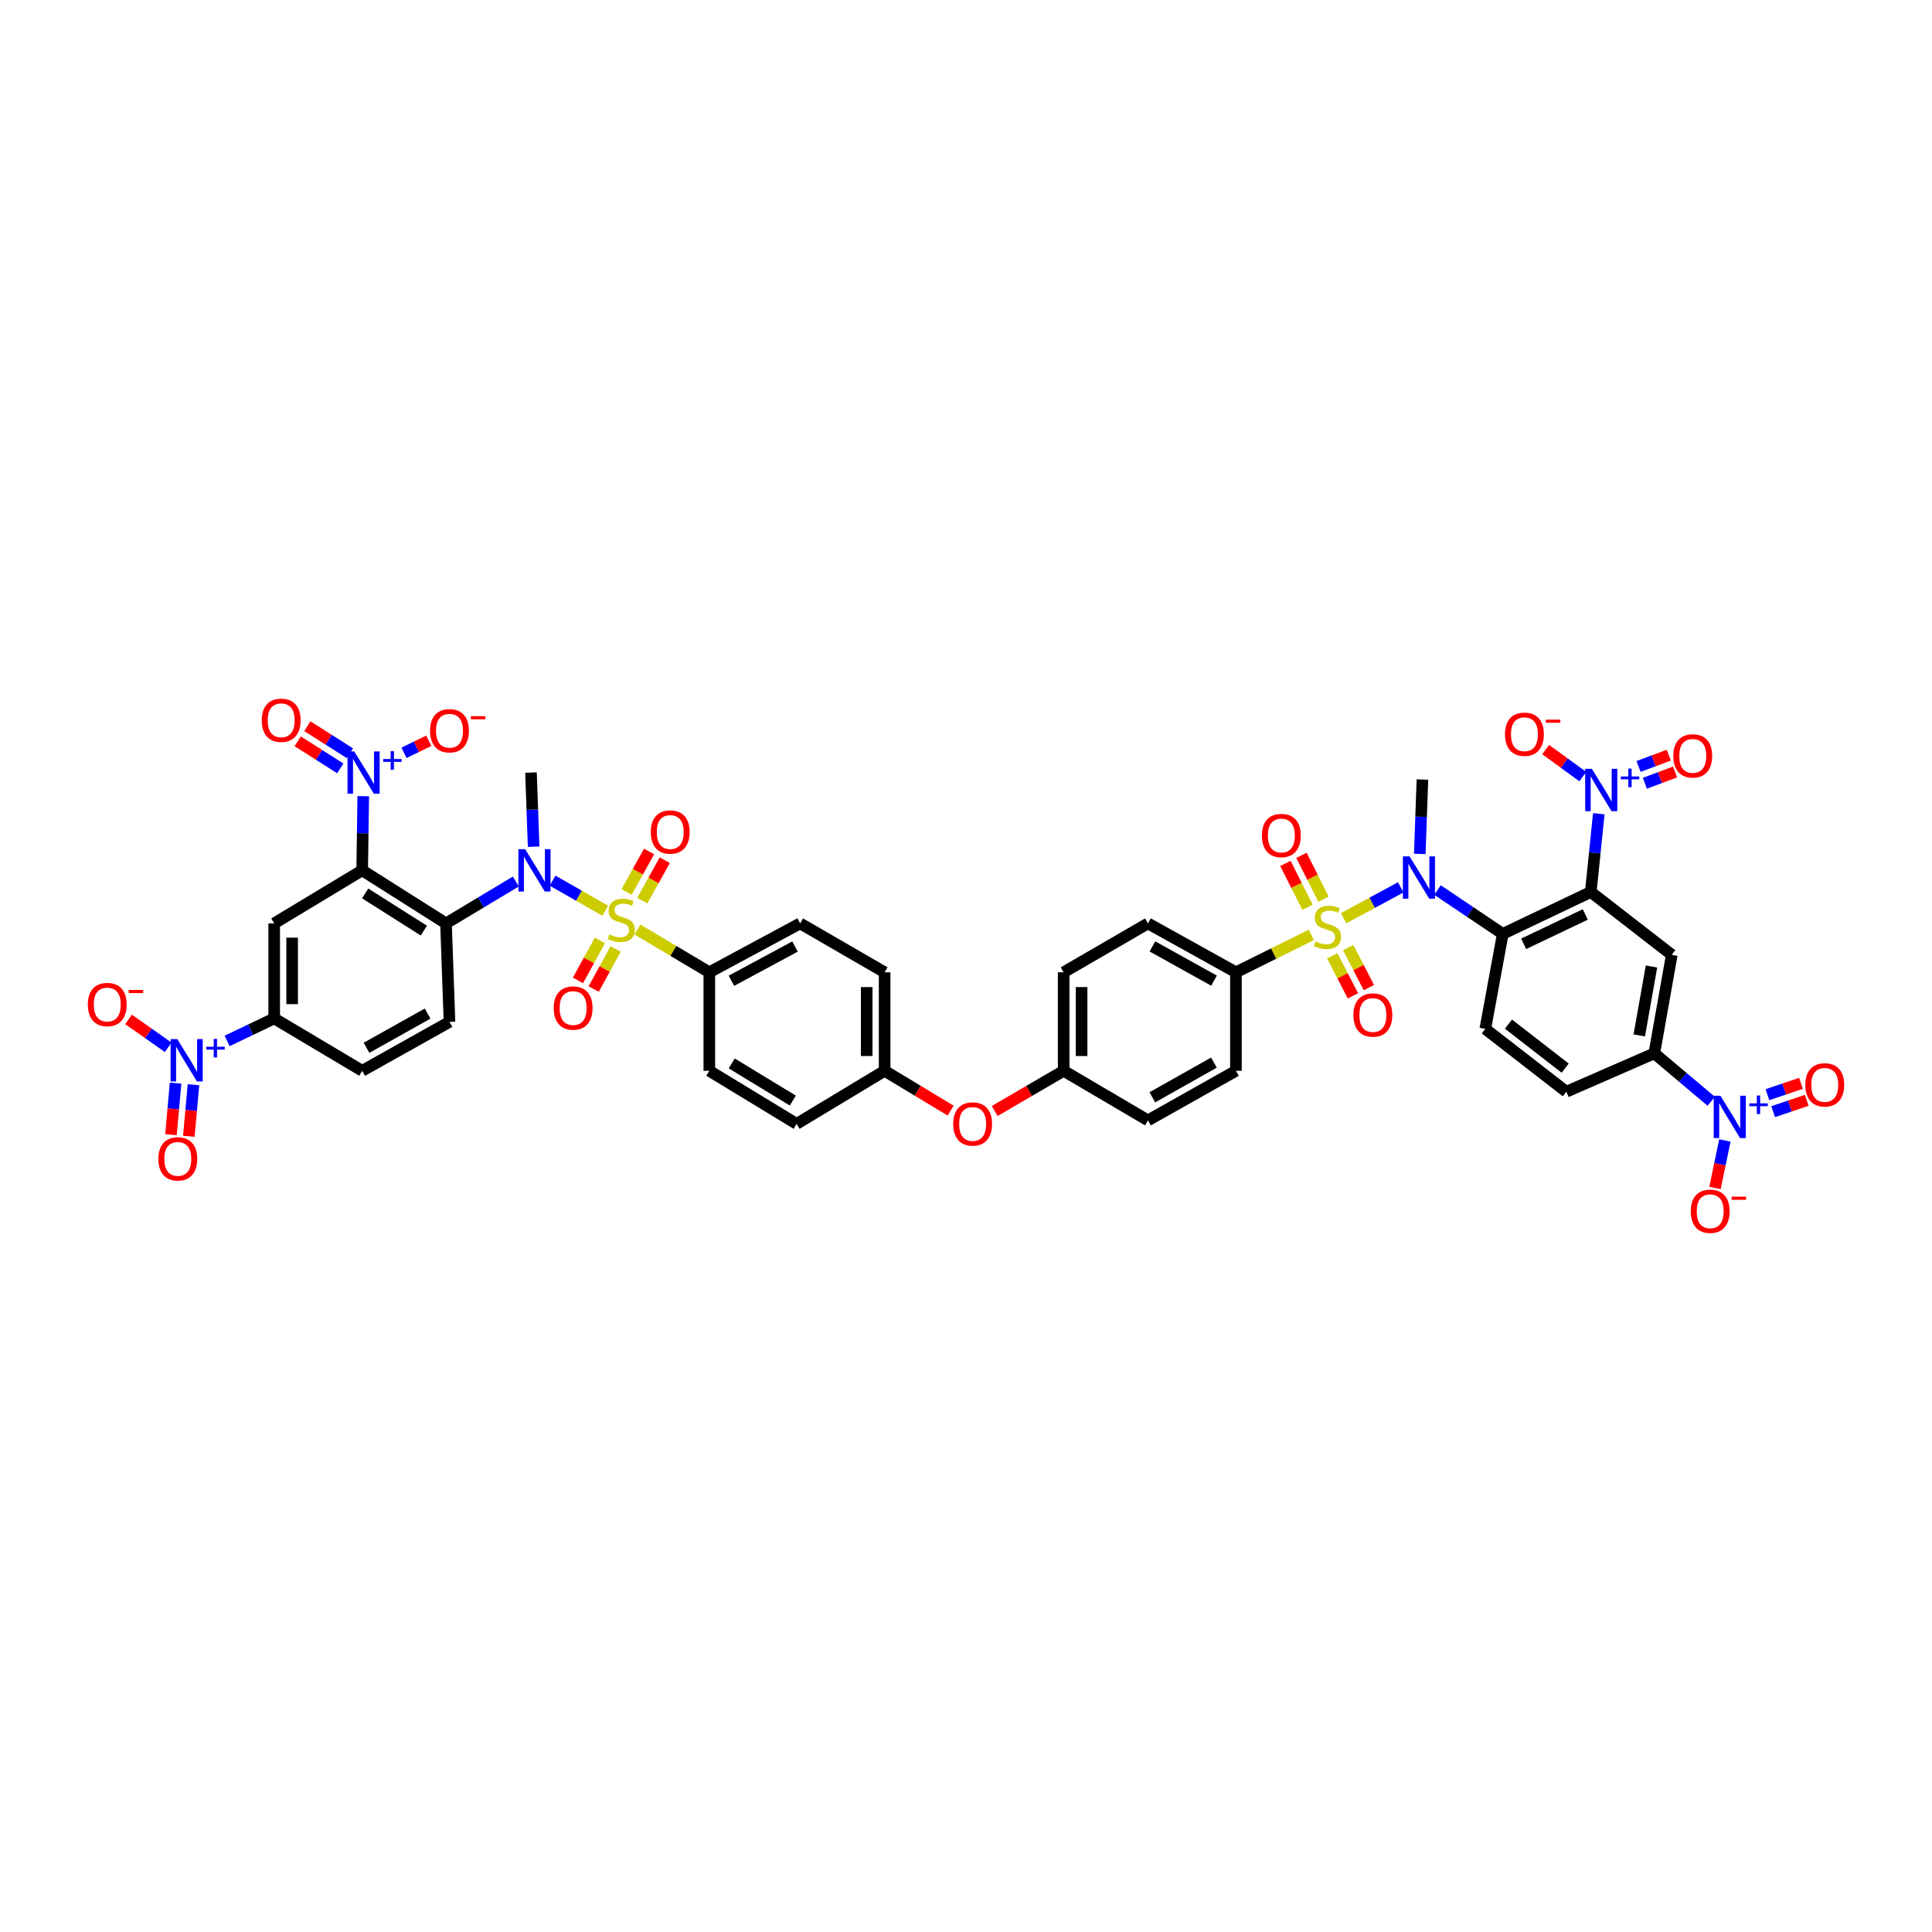 <?xml version='1.0' encoding='iso-8859-1'?>
<svg version='1.1' baseProfile='full'
              xmlns='http://www.w3.org/2000/svg'
                      xmlns:rdkit='http://www.rdkit.org/xml'
                      xmlns:xlink='http://www.w3.org/1999/xlink'
                  xml:space='preserve'
width='1000px' height='1000px' viewBox='0 0 1000 1000'>
<!-- END OF HEADER -->
<rect style='opacity:1.0;fill:#FFFFFF;stroke:none' width='1000' height='1000' x='0' y='0'> </rect>
<path class='bond-8' d='M 313.271,471.394 L 299.64,463.609' style='fill:none;fill-rule:evenodd;stroke:#CCCC00;stroke-width:6px;stroke-linecap:butt;stroke-linejoin:miter;stroke-opacity:1' />
<path class='bond-8' d='M 299.64,463.609 L 286.008,455.824' style='fill:none;fill-rule:evenodd;stroke:#0000FF;stroke-width:6px;stroke-linecap:butt;stroke-linejoin:miter;stroke-opacity:1' />
<path class='bond-16' d='M 329.943,481.117 L 348.541,492.189' style='fill:none;fill-rule:evenodd;stroke:#CCCC00;stroke-width:6px;stroke-linecap:butt;stroke-linejoin:miter;stroke-opacity:1' />
<path class='bond-16' d='M 348.541,492.189 L 367.139,503.26' style='fill:none;fill-rule:evenodd;stroke:#000000;stroke-width:6px;stroke-linecap:butt;stroke-linejoin:miter;stroke-opacity:1' />
<path class='bond-20' d='M 332.446,466.172 L 338.264,455.703' style='fill:none;fill-rule:evenodd;stroke:#CCCC00;stroke-width:6px;stroke-linecap:butt;stroke-linejoin:miter;stroke-opacity:1' />
<path class='bond-20' d='M 338.264,455.703 L 344.083,445.233' style='fill:none;fill-rule:evenodd;stroke:#FF0000;stroke-width:6px;stroke-linecap:butt;stroke-linejoin:miter;stroke-opacity:1' />
<path class='bond-20' d='M 324.329,461.661 L 330.148,451.192' style='fill:none;fill-rule:evenodd;stroke:#CCCC00;stroke-width:6px;stroke-linecap:butt;stroke-linejoin:miter;stroke-opacity:1' />
<path class='bond-20' d='M 330.148,451.192 L 335.966,440.722' style='fill:none;fill-rule:evenodd;stroke:#FF0000;stroke-width:6px;stroke-linecap:butt;stroke-linejoin:miter;stroke-opacity:1' />
<path class='bond-21' d='M 310.505,486.729 L 304.829,497.097' style='fill:none;fill-rule:evenodd;stroke:#CCCC00;stroke-width:6px;stroke-linecap:butt;stroke-linejoin:miter;stroke-opacity:1' />
<path class='bond-21' d='M 304.829,497.097 L 299.153,507.464' style='fill:none;fill-rule:evenodd;stroke:#FF0000;stroke-width:6px;stroke-linecap:butt;stroke-linejoin:miter;stroke-opacity:1' />
<path class='bond-21' d='M 318.65,491.188 L 312.974,501.556' style='fill:none;fill-rule:evenodd;stroke:#CCCC00;stroke-width:6px;stroke-linecap:butt;stroke-linejoin:miter;stroke-opacity:1' />
<path class='bond-21' d='M 312.974,501.556 L 307.299,511.923' style='fill:none;fill-rule:evenodd;stroke:#FF0000;stroke-width:6px;stroke-linecap:butt;stroke-linejoin:miter;stroke-opacity:1' />
<path class='bond-0' d='M 678.737,483.912 L 659.23,493.586' style='fill:none;fill-rule:evenodd;stroke:#CCCC00;stroke-width:6px;stroke-linecap:butt;stroke-linejoin:miter;stroke-opacity:1' />
<path class='bond-0' d='M 659.23,493.586 L 639.722,503.26' style='fill:none;fill-rule:evenodd;stroke:#000000;stroke-width:6px;stroke-linecap:butt;stroke-linejoin:miter;stroke-opacity:1' />
<path class='bond-7' d='M 695.457,475.254 L 710.238,467.276' style='fill:none;fill-rule:evenodd;stroke:#CCCC00;stroke-width:6px;stroke-linecap:butt;stroke-linejoin:miter;stroke-opacity:1' />
<path class='bond-7' d='M 710.238,467.276 L 725.02,459.298' style='fill:none;fill-rule:evenodd;stroke:#0000FF;stroke-width:6px;stroke-linecap:butt;stroke-linejoin:miter;stroke-opacity:1' />
<path class='bond-19' d='M 685.06,465.431 L 679.34,454.078' style='fill:none;fill-rule:evenodd;stroke:#CCCC00;stroke-width:6px;stroke-linecap:butt;stroke-linejoin:miter;stroke-opacity:1' />
<path class='bond-19' d='M 679.34,454.078 L 673.621,442.725' style='fill:none;fill-rule:evenodd;stroke:#FF0000;stroke-width:6px;stroke-linecap:butt;stroke-linejoin:miter;stroke-opacity:1' />
<path class='bond-19' d='M 676.767,469.609 L 671.047,458.256' style='fill:none;fill-rule:evenodd;stroke:#CCCC00;stroke-width:6px;stroke-linecap:butt;stroke-linejoin:miter;stroke-opacity:1' />
<path class='bond-19' d='M 671.047,458.256 L 665.328,446.902' style='fill:none;fill-rule:evenodd;stroke:#FF0000;stroke-width:6px;stroke-linecap:butt;stroke-linejoin:miter;stroke-opacity:1' />
<path class='bond-22' d='M 689.562,494.697 L 694.916,505.072' style='fill:none;fill-rule:evenodd;stroke:#CCCC00;stroke-width:6px;stroke-linecap:butt;stroke-linejoin:miter;stroke-opacity:1' />
<path class='bond-22' d='M 694.916,505.072 L 700.269,515.446' style='fill:none;fill-rule:evenodd;stroke:#FF0000;stroke-width:6px;stroke-linecap:butt;stroke-linejoin:miter;stroke-opacity:1' />
<path class='bond-22' d='M 697.814,490.439 L 703.168,500.813' style='fill:none;fill-rule:evenodd;stroke:#CCCC00;stroke-width:6px;stroke-linecap:butt;stroke-linejoin:miter;stroke-opacity:1' />
<path class='bond-22' d='M 703.168,500.813 L 708.521,511.188' style='fill:none;fill-rule:evenodd;stroke:#FF0000;stroke-width:6px;stroke-linecap:butt;stroke-linejoin:miter;stroke-opacity:1' />
<path class='bond-1' d='M 823.377,461.685 L 777.819,483.383' style='fill:none;fill-rule:evenodd;stroke:#000000;stroke-width:6px;stroke-linecap:butt;stroke-linejoin:miter;stroke-opacity:1' />
<path class='bond-1' d='M 820.536,473.324 L 788.646,488.512' style='fill:none;fill-rule:evenodd;stroke:#000000;stroke-width:6px;stroke-linecap:butt;stroke-linejoin:miter;stroke-opacity:1' />
<path class='bond-6' d='M 823.377,461.685 L 825.457,441.437' style='fill:none;fill-rule:evenodd;stroke:#000000;stroke-width:6px;stroke-linecap:butt;stroke-linejoin:miter;stroke-opacity:1' />
<path class='bond-6' d='M 825.457,441.437 L 827.537,421.189' style='fill:none;fill-rule:evenodd;stroke:#0000FF;stroke-width:6px;stroke-linecap:butt;stroke-linejoin:miter;stroke-opacity:1' />
<path class='bond-12' d='M 823.377,461.685 L 865.313,494.232' style='fill:none;fill-rule:evenodd;stroke:#000000;stroke-width:6px;stroke-linecap:butt;stroke-linejoin:miter;stroke-opacity:1' />
<path class='bond-2' d='M 187.467,450.475 L 230.848,477.951' style='fill:none;fill-rule:evenodd;stroke:#000000;stroke-width:6px;stroke-linecap:butt;stroke-linejoin:miter;stroke-opacity:1' />
<path class='bond-2' d='M 189.006,462.441 L 219.372,481.675' style='fill:none;fill-rule:evenodd;stroke:#000000;stroke-width:6px;stroke-linecap:butt;stroke-linejoin:miter;stroke-opacity:1' />
<path class='bond-5' d='M 187.467,450.475 L 187.741,431.287' style='fill:none;fill-rule:evenodd;stroke:#000000;stroke-width:6px;stroke-linecap:butt;stroke-linejoin:miter;stroke-opacity:1' />
<path class='bond-5' d='M 187.741,431.287 L 188.015,412.1' style='fill:none;fill-rule:evenodd;stroke:#0000FF;stroke-width:6px;stroke-linecap:butt;stroke-linejoin:miter;stroke-opacity:1' />
<path class='bond-11' d='M 187.467,450.475 L 141.925,477.951' style='fill:none;fill-rule:evenodd;stroke:#000000;stroke-width:6px;stroke-linecap:butt;stroke-linejoin:miter;stroke-opacity:1' />
<path class='bond-3' d='M 230.848,477.951 L 248.922,467.107' style='fill:none;fill-rule:evenodd;stroke:#000000;stroke-width:6px;stroke-linecap:butt;stroke-linejoin:miter;stroke-opacity:1' />
<path class='bond-3' d='M 248.922,467.107 L 266.997,456.263' style='fill:none;fill-rule:evenodd;stroke:#0000FF;stroke-width:6px;stroke-linecap:butt;stroke-linejoin:miter;stroke-opacity:1' />
<path class='bond-17' d='M 230.848,477.951 L 232.653,528.931' style='fill:none;fill-rule:evenodd;stroke:#000000;stroke-width:6px;stroke-linecap:butt;stroke-linejoin:miter;stroke-opacity:1' />
<path class='bond-4' d='M 777.819,483.383 L 760.938,472.033' style='fill:none;fill-rule:evenodd;stroke:#000000;stroke-width:6px;stroke-linecap:butt;stroke-linejoin:miter;stroke-opacity:1' />
<path class='bond-4' d='M 760.938,472.033 L 744.056,460.682' style='fill:none;fill-rule:evenodd;stroke:#0000FF;stroke-width:6px;stroke-linecap:butt;stroke-linejoin:miter;stroke-opacity:1' />
<path class='bond-18' d='M 777.819,483.383 L 768.791,532.542' style='fill:none;fill-rule:evenodd;stroke:#000000;stroke-width:6px;stroke-linecap:butt;stroke-linejoin:miter;stroke-opacity:1' />
<path class='bond-24' d='M 209.116,389.665 L 215.527,386.536' style='fill:none;fill-rule:evenodd;stroke:#0000FF;stroke-width:6px;stroke-linecap:butt;stroke-linejoin:miter;stroke-opacity:1' />
<path class='bond-24' d='M 215.527,386.536 L 221.939,383.408' style='fill:none;fill-rule:evenodd;stroke:#FF0000;stroke-width:6px;stroke-linecap:butt;stroke-linejoin:miter;stroke-opacity:1' />
<path class='bond-28' d='M 181.106,389.872 L 170.086,382.867' style='fill:none;fill-rule:evenodd;stroke:#0000FF;stroke-width:6px;stroke-linecap:butt;stroke-linejoin:miter;stroke-opacity:1' />
<path class='bond-28' d='M 170.086,382.867 L 159.067,375.862' style='fill:none;fill-rule:evenodd;stroke:#FF0000;stroke-width:6px;stroke-linecap:butt;stroke-linejoin:miter;stroke-opacity:1' />
<path class='bond-28' d='M 176.124,397.709 L 165.104,390.704' style='fill:none;fill-rule:evenodd;stroke:#0000FF;stroke-width:6px;stroke-linecap:butt;stroke-linejoin:miter;stroke-opacity:1' />
<path class='bond-28' d='M 165.104,390.704 L 154.085,383.699' style='fill:none;fill-rule:evenodd;stroke:#FF0000;stroke-width:6px;stroke-linecap:butt;stroke-linejoin:miter;stroke-opacity:1' />
<path class='bond-23' d='M 819.259,401.965 L 809.649,394.974' style='fill:none;fill-rule:evenodd;stroke:#0000FF;stroke-width:6px;stroke-linecap:butt;stroke-linejoin:miter;stroke-opacity:1' />
<path class='bond-23' d='M 809.649,394.974 L 800.039,387.983' style='fill:none;fill-rule:evenodd;stroke:#FF0000;stroke-width:6px;stroke-linecap:butt;stroke-linejoin:miter;stroke-opacity:1' />
<path class='bond-27' d='M 851.379,405.419 L 859.201,402.494' style='fill:none;fill-rule:evenodd;stroke:#0000FF;stroke-width:6px;stroke-linecap:butt;stroke-linejoin:miter;stroke-opacity:1' />
<path class='bond-27' d='M 859.201,402.494 L 867.024,399.569' style='fill:none;fill-rule:evenodd;stroke:#FF0000;stroke-width:6px;stroke-linecap:butt;stroke-linejoin:miter;stroke-opacity:1' />
<path class='bond-27' d='M 848.127,396.721 L 855.949,393.796' style='fill:none;fill-rule:evenodd;stroke:#0000FF;stroke-width:6px;stroke-linecap:butt;stroke-linejoin:miter;stroke-opacity:1' />
<path class='bond-27' d='M 855.949,393.796 L 863.771,390.871' style='fill:none;fill-rule:evenodd;stroke:#FF0000;stroke-width:6px;stroke-linecap:butt;stroke-linejoin:miter;stroke-opacity:1' />
<path class='bond-41' d='M 734.874,441.989 L 735.559,422.739' style='fill:none;fill-rule:evenodd;stroke:#0000FF;stroke-width:6px;stroke-linecap:butt;stroke-linejoin:miter;stroke-opacity:1' />
<path class='bond-41' d='M 735.559,422.739 L 736.244,403.488' style='fill:none;fill-rule:evenodd;stroke:#000000;stroke-width:6px;stroke-linecap:butt;stroke-linejoin:miter;stroke-opacity:1' />
<path class='bond-40' d='M 276.207,438.252 L 275.522,419.065' style='fill:none;fill-rule:evenodd;stroke:#0000FF;stroke-width:6px;stroke-linecap:butt;stroke-linejoin:miter;stroke-opacity:1' />
<path class='bond-40' d='M 275.522,419.065 L 274.837,399.877' style='fill:none;fill-rule:evenodd;stroke:#000000;stroke-width:6px;stroke-linecap:butt;stroke-linejoin:miter;stroke-opacity:1' />
<path class='bond-9' d='M 117.56,538.785 L 129.743,532.955' style='fill:none;fill-rule:evenodd;stroke:#0000FF;stroke-width:6px;stroke-linecap:butt;stroke-linejoin:miter;stroke-opacity:1' />
<path class='bond-9' d='M 129.743,532.955 L 141.925,527.125' style='fill:none;fill-rule:evenodd;stroke:#000000;stroke-width:6px;stroke-linecap:butt;stroke-linejoin:miter;stroke-opacity:1' />
<path class='bond-26' d='M 87.047,542.076 L 76.793,534.86' style='fill:none;fill-rule:evenodd;stroke:#0000FF;stroke-width:6px;stroke-linecap:butt;stroke-linejoin:miter;stroke-opacity:1' />
<path class='bond-26' d='M 76.793,534.86 L 66.538,527.644' style='fill:none;fill-rule:evenodd;stroke:#FF0000;stroke-width:6px;stroke-linecap:butt;stroke-linejoin:miter;stroke-opacity:1' />
<path class='bond-30' d='M 90.889,560.629 L 89.689,573.971' style='fill:none;fill-rule:evenodd;stroke:#0000FF;stroke-width:6px;stroke-linecap:butt;stroke-linejoin:miter;stroke-opacity:1' />
<path class='bond-30' d='M 89.689,573.971 L 88.489,587.313' style='fill:none;fill-rule:evenodd;stroke:#FF0000;stroke-width:6px;stroke-linecap:butt;stroke-linejoin:miter;stroke-opacity:1' />
<path class='bond-30' d='M 100.138,561.461 L 98.938,574.803' style='fill:none;fill-rule:evenodd;stroke:#0000FF;stroke-width:6px;stroke-linecap:butt;stroke-linejoin:miter;stroke-opacity:1' />
<path class='bond-30' d='M 98.938,574.803 L 97.737,588.145' style='fill:none;fill-rule:evenodd;stroke:#FF0000;stroke-width:6px;stroke-linecap:butt;stroke-linejoin:miter;stroke-opacity:1' />
<path class='bond-10' d='M 885.729,570.021 L 870.999,557.609' style='fill:none;fill-rule:evenodd;stroke:#0000FF;stroke-width:6px;stroke-linecap:butt;stroke-linejoin:miter;stroke-opacity:1' />
<path class='bond-10' d='M 870.999,557.609 L 856.27,545.197' style='fill:none;fill-rule:evenodd;stroke:#000000;stroke-width:6px;stroke-linecap:butt;stroke-linejoin:miter;stroke-opacity:1' />
<path class='bond-25' d='M 892.784,590.303 L 890.234,602.592' style='fill:none;fill-rule:evenodd;stroke:#0000FF;stroke-width:6px;stroke-linecap:butt;stroke-linejoin:miter;stroke-opacity:1' />
<path class='bond-25' d='M 890.234,602.592 L 887.684,614.882' style='fill:none;fill-rule:evenodd;stroke:#FF0000;stroke-width:6px;stroke-linecap:butt;stroke-linejoin:miter;stroke-opacity:1' />
<path class='bond-29' d='M 917.792,575.401 L 926.481,572.463' style='fill:none;fill-rule:evenodd;stroke:#0000FF;stroke-width:6px;stroke-linecap:butt;stroke-linejoin:miter;stroke-opacity:1' />
<path class='bond-29' d='M 926.481,572.463 L 935.17,569.524' style='fill:none;fill-rule:evenodd;stroke:#FF0000;stroke-width:6px;stroke-linecap:butt;stroke-linejoin:miter;stroke-opacity:1' />
<path class='bond-29' d='M 914.817,566.604 L 923.506,563.666' style='fill:none;fill-rule:evenodd;stroke:#0000FF;stroke-width:6px;stroke-linecap:butt;stroke-linejoin:miter;stroke-opacity:1' />
<path class='bond-29' d='M 923.506,563.666 L 932.195,560.728' style='fill:none;fill-rule:evenodd;stroke:#FF0000;stroke-width:6px;stroke-linecap:butt;stroke-linejoin:miter;stroke-opacity:1' />
<path class='bond-47' d='M 141.925,477.951 L 141.925,527.125' style='fill:none;fill-rule:evenodd;stroke:#000000;stroke-width:6px;stroke-linecap:butt;stroke-linejoin:miter;stroke-opacity:1' />
<path class='bond-47' d='M 151.211,485.327 L 151.211,519.749' style='fill:none;fill-rule:evenodd;stroke:#000000;stroke-width:6px;stroke-linecap:butt;stroke-linejoin:miter;stroke-opacity:1' />
<path class='bond-49' d='M 865.313,494.232 L 856.27,545.197' style='fill:none;fill-rule:evenodd;stroke:#000000;stroke-width:6px;stroke-linecap:butt;stroke-linejoin:miter;stroke-opacity:1' />
<path class='bond-49' d='M 854.813,500.255 L 848.483,535.93' style='fill:none;fill-rule:evenodd;stroke:#000000;stroke-width:6px;stroke-linecap:butt;stroke-linejoin:miter;stroke-opacity:1' />
<path class='bond-13' d='M 141.925,527.125 L 187.467,554.24' style='fill:none;fill-rule:evenodd;stroke:#000000;stroke-width:6px;stroke-linecap:butt;stroke-linejoin:miter;stroke-opacity:1' />
<path class='bond-14' d='M 856.27,545.197 L 810.727,565.084' style='fill:none;fill-rule:evenodd;stroke:#000000;stroke-width:6px;stroke-linecap:butt;stroke-linejoin:miter;stroke-opacity:1' />
<path class='bond-15' d='M 639.722,503.26 L 594.175,477.951' style='fill:none;fill-rule:evenodd;stroke:#000000;stroke-width:6px;stroke-linecap:butt;stroke-linejoin:miter;stroke-opacity:1' />
<path class='bond-15' d='M 628.38,507.581 L 596.496,489.864' style='fill:none;fill-rule:evenodd;stroke:#000000;stroke-width:6px;stroke-linecap:butt;stroke-linejoin:miter;stroke-opacity:1' />
<path class='bond-48' d='M 639.722,503.26 L 639.722,554.24' style='fill:none;fill-rule:evenodd;stroke:#000000;stroke-width:6px;stroke-linecap:butt;stroke-linejoin:miter;stroke-opacity:1' />
<path class='bond-33' d='M 367.139,503.26 L 414.147,477.951' style='fill:none;fill-rule:evenodd;stroke:#000000;stroke-width:6px;stroke-linecap:butt;stroke-linejoin:miter;stroke-opacity:1' />
<path class='bond-33' d='M 378.592,507.64 L 411.498,489.924' style='fill:none;fill-rule:evenodd;stroke:#000000;stroke-width:6px;stroke-linecap:butt;stroke-linejoin:miter;stroke-opacity:1' />
<path class='bond-35' d='M 367.139,503.26 L 367.139,554.24' style='fill:none;fill-rule:evenodd;stroke:#000000;stroke-width:6px;stroke-linecap:butt;stroke-linejoin:miter;stroke-opacity:1' />
<path class='bond-31' d='M 232.653,528.931 L 187.467,554.24' style='fill:none;fill-rule:evenodd;stroke:#000000;stroke-width:6px;stroke-linecap:butt;stroke-linejoin:miter;stroke-opacity:1' />
<path class='bond-31' d='M 221.338,524.626 L 189.707,542.342' style='fill:none;fill-rule:evenodd;stroke:#000000;stroke-width:6px;stroke-linecap:butt;stroke-linejoin:miter;stroke-opacity:1' />
<path class='bond-32' d='M 768.791,532.542 L 810.727,565.084' style='fill:none;fill-rule:evenodd;stroke:#000000;stroke-width:6px;stroke-linecap:butt;stroke-linejoin:miter;stroke-opacity:1' />
<path class='bond-32' d='M 780.774,530.087 L 810.13,552.866' style='fill:none;fill-rule:evenodd;stroke:#000000;stroke-width:6px;stroke-linecap:butt;stroke-linejoin:miter;stroke-opacity:1' />
<path class='bond-42' d='M 414.147,477.951 L 457.883,503.26' style='fill:none;fill-rule:evenodd;stroke:#000000;stroke-width:6px;stroke-linecap:butt;stroke-linejoin:miter;stroke-opacity:1' />
<path class='bond-34' d='M 594.175,477.951 L 550.546,503.26' style='fill:none;fill-rule:evenodd;stroke:#000000;stroke-width:6px;stroke-linecap:butt;stroke-linejoin:miter;stroke-opacity:1' />
<path class='bond-45' d='M 367.139,554.24 L 412.326,581.711' style='fill:none;fill-rule:evenodd;stroke:#000000;stroke-width:6px;stroke-linecap:butt;stroke-linejoin:miter;stroke-opacity:1' />
<path class='bond-45' d='M 378.741,550.426 L 410.371,569.656' style='fill:none;fill-rule:evenodd;stroke:#000000;stroke-width:6px;stroke-linecap:butt;stroke-linejoin:miter;stroke-opacity:1' />
<path class='bond-36' d='M 639.722,554.24 L 594.175,579.905' style='fill:none;fill-rule:evenodd;stroke:#000000;stroke-width:6px;stroke-linecap:butt;stroke-linejoin:miter;stroke-opacity:1' />
<path class='bond-36' d='M 628.331,550 L 596.448,567.966' style='fill:none;fill-rule:evenodd;stroke:#000000;stroke-width:6px;stroke-linecap:butt;stroke-linejoin:miter;stroke-opacity:1' />
<path class='bond-37' d='M 492.041,574.842 L 474.962,564.541' style='fill:none;fill-rule:evenodd;stroke:#FF0000;stroke-width:6px;stroke-linecap:butt;stroke-linejoin:miter;stroke-opacity:1' />
<path class='bond-37' d='M 474.962,564.541 L 457.883,554.24' style='fill:none;fill-rule:evenodd;stroke:#000000;stroke-width:6px;stroke-linecap:butt;stroke-linejoin:miter;stroke-opacity:1' />
<path class='bond-39' d='M 514.854,575.051 L 532.7,564.645' style='fill:none;fill-rule:evenodd;stroke:#FF0000;stroke-width:6px;stroke-linecap:butt;stroke-linejoin:miter;stroke-opacity:1' />
<path class='bond-39' d='M 532.7,564.645 L 550.546,554.24' style='fill:none;fill-rule:evenodd;stroke:#000000;stroke-width:6px;stroke-linecap:butt;stroke-linejoin:miter;stroke-opacity:1' />
<path class='bond-38' d='M 457.883,554.24 L 412.326,581.711' style='fill:none;fill-rule:evenodd;stroke:#000000;stroke-width:6px;stroke-linecap:butt;stroke-linejoin:miter;stroke-opacity:1' />
<path class='bond-46' d='M 457.883,554.24 L 457.883,503.26' style='fill:none;fill-rule:evenodd;stroke:#000000;stroke-width:6px;stroke-linecap:butt;stroke-linejoin:miter;stroke-opacity:1' />
<path class='bond-46' d='M 448.597,546.593 L 448.597,510.907' style='fill:none;fill-rule:evenodd;stroke:#000000;stroke-width:6px;stroke-linecap:butt;stroke-linejoin:miter;stroke-opacity:1' />
<path class='bond-43' d='M 550.546,554.24 L 594.175,579.905' style='fill:none;fill-rule:evenodd;stroke:#000000;stroke-width:6px;stroke-linecap:butt;stroke-linejoin:miter;stroke-opacity:1' />
<path class='bond-44' d='M 550.546,554.24 L 550.546,503.26' style='fill:none;fill-rule:evenodd;stroke:#000000;stroke-width:6px;stroke-linecap:butt;stroke-linejoin:miter;stroke-opacity:1' />
<path class='bond-44' d='M 559.832,546.593 L 559.832,510.907' style='fill:none;fill-rule:evenodd;stroke:#000000;stroke-width:6px;stroke-linecap:butt;stroke-linejoin:miter;stroke-opacity:1' />
<path  class='atom-0' d='M 315.401 483.667
Q 315.649 483.76, 316.67 484.193
Q 317.692 484.627, 318.806 484.905
Q 319.951 485.153, 321.066 485.153
Q 323.139 485.153, 324.347 484.162
Q 325.554 483.141, 325.554 481.377
Q 325.554 480.169, 324.935 479.427
Q 324.347 478.684, 323.418 478.281
Q 322.489 477.879, 320.942 477.415
Q 318.992 476.826, 317.816 476.269
Q 316.67 475.712, 315.835 474.536
Q 315.03 473.36, 315.03 471.379
Q 315.03 468.624, 316.887 466.922
Q 318.775 465.219, 322.489 465.219
Q 325.028 465.219, 327.906 466.426
L 327.194 468.81
Q 324.563 467.726, 322.582 467.726
Q 320.447 467.726, 319.27 468.624
Q 318.094 469.491, 318.125 471.007
Q 318.125 472.184, 318.713 472.895
Q 319.332 473.607, 320.199 474.01
Q 321.097 474.412, 322.582 474.876
Q 324.563 475.496, 325.74 476.115
Q 326.916 476.734, 327.751 478.003
Q 328.618 479.241, 328.618 481.377
Q 328.618 484.41, 326.575 486.05
Q 324.563 487.66, 321.189 487.66
Q 319.239 487.66, 317.754 487.227
Q 316.299 486.824, 314.565 486.112
L 315.401 483.667
' fill='#CCCC00'/>
<path  class='atom-1' d='M 680.895 487.294
Q 681.142 487.387, 682.164 487.82
Q 683.185 488.253, 684.3 488.532
Q 685.445 488.78, 686.559 488.78
Q 688.633 488.78, 689.84 487.789
Q 691.047 486.768, 691.047 485.003
Q 691.047 483.796, 690.428 483.053
Q 689.84 482.31, 688.912 481.908
Q 687.983 481.506, 686.435 481.041
Q 684.485 480.453, 683.309 479.896
Q 682.164 479.339, 681.328 478.163
Q 680.523 476.986, 680.523 475.005
Q 680.523 472.251, 682.38 470.548
Q 684.269 468.846, 687.983 468.846
Q 690.521 468.846, 693.4 470.053
L 692.688 472.436
Q 690.057 471.353, 688.076 471.353
Q 685.94 471.353, 684.764 472.251
Q 683.588 473.117, 683.619 474.634
Q 683.619 475.81, 684.207 476.522
Q 684.826 477.234, 685.692 477.636
Q 686.59 478.039, 688.076 478.503
Q 690.057 479.122, 691.233 479.741
Q 692.409 480.36, 693.245 481.629
Q 694.112 482.867, 694.112 485.003
Q 694.112 488.037, 692.069 489.677
Q 690.057 491.287, 686.683 491.287
Q 684.733 491.287, 683.247 490.853
Q 681.792 490.451, 680.059 489.739
L 680.895 487.294
' fill='#CCCC00'/>
<path  class='atom-6' d='M 183.345 388.92
L 190.526 400.527
Q 191.238 401.672, 192.383 403.746
Q 193.529 405.82, 193.591 405.944
L 193.591 388.92
L 196.5 388.92
L 196.5 410.835
L 193.498 410.835
L 185.79 398.144
Q 184.893 396.658, 183.933 394.956
Q 183.005 393.253, 182.726 392.727
L 182.726 410.835
L 179.878 410.835
L 179.878 388.92
L 183.345 388.92
' fill='#0000FF'/>
<path  class='atom-6' d='M 198.339 392.87
L 202.2 392.87
L 202.2 388.805
L 203.916 388.805
L 203.916 392.87
L 207.879 392.87
L 207.879 394.341
L 203.916 394.341
L 203.916 398.427
L 202.2 398.427
L 202.2 394.341
L 198.339 394.341
L 198.339 392.87
' fill='#0000FF'/>
<path  class='atom-7' d='M 823.955 397.948
L 831.136 409.555
Q 831.848 410.7, 832.993 412.774
Q 834.138 414.848, 834.2 414.972
L 834.2 397.948
L 837.11 397.948
L 837.11 419.863
L 834.107 419.863
L 826.4 407.172
Q 825.502 405.686, 824.543 403.984
Q 823.614 402.281, 823.336 401.755
L 823.336 419.863
L 820.488 419.863
L 820.488 397.948
L 823.955 397.948
' fill='#0000FF'/>
<path  class='atom-7' d='M 838.948 401.898
L 842.809 401.898
L 842.809 397.833
L 844.525 397.833
L 844.525 401.898
L 848.489 401.898
L 848.489 403.369
L 844.525 403.369
L 844.525 407.455
L 842.809 407.455
L 842.809 403.369
L 838.948 403.369
L 838.948 401.898
' fill='#0000FF'/>
<path  class='atom-8' d='M 729.594 443.258
L 736.775 454.865
Q 737.487 456.011, 738.632 458.084
Q 739.778 460.158, 739.84 460.282
L 739.84 443.258
L 742.749 443.258
L 742.749 465.173
L 739.747 465.173
L 732.039 452.482
Q 731.142 450.996, 730.182 449.294
Q 729.254 447.591, 728.975 447.065
L 728.975 465.173
L 726.127 465.173
L 726.127 443.258
L 729.594 443.258
' fill='#0000FF'/>
<path  class='atom-9' d='M 271.799 439.518
L 278.98 451.125
Q 279.692 452.27, 280.837 454.344
Q 281.982 456.418, 282.044 456.542
L 282.044 439.518
L 284.954 439.518
L 284.954 461.433
L 281.951 461.433
L 274.244 448.742
Q 273.346 447.256, 272.387 445.554
Q 271.458 443.851, 271.18 443.325
L 271.18 461.433
L 268.332 461.433
L 268.332 439.518
L 271.799 439.518
' fill='#0000FF'/>
<path  class='atom-10' d='M 91.771 537.85
L 98.952 549.458
Q 99.664 550.603, 100.809 552.677
Q 101.954 554.751, 102.016 554.875
L 102.016 537.85
L 104.926 537.85
L 104.926 559.765
L 101.923 559.765
L 94.216 547.074
Q 93.318 545.589, 92.359 543.886
Q 91.43 542.184, 91.152 541.658
L 91.152 559.765
L 88.304 559.765
L 88.304 537.85
L 91.771 537.85
' fill='#0000FF'/>
<path  class='atom-10' d='M 106.764 541.801
L 110.625 541.801
L 110.625 537.735
L 112.341 537.735
L 112.341 541.801
L 116.305 541.801
L 116.305 543.272
L 112.341 543.272
L 112.341 547.357
L 110.625 547.357
L 110.625 543.272
L 106.764 543.272
L 106.764 541.801
' fill='#0000FF'/>
<path  class='atom-11' d='M 890.473 567.142
L 897.654 578.75
Q 898.366 579.895, 899.511 581.969
Q 900.656 584.043, 900.718 584.166
L 900.718 567.142
L 903.628 567.142
L 903.628 589.057
L 900.625 589.057
L 892.918 576.366
Q 892.02 574.881, 891.061 573.178
Q 890.132 571.476, 889.854 570.95
L 889.854 589.057
L 887.006 589.057
L 887.006 567.142
L 890.473 567.142
' fill='#0000FF'/>
<path  class='atom-11' d='M 905.466 571.093
L 909.327 571.093
L 909.327 567.027
L 911.043 567.027
L 911.043 571.093
L 915.007 571.093
L 915.007 572.563
L 911.043 572.563
L 911.043 576.649
L 909.327 576.649
L 909.327 572.563
L 905.466 572.563
L 905.466 571.093
' fill='#0000FF'/>
<path  class='atom-20' d='M 653.166 432.471
Q 653.166 427.209, 655.766 424.268
Q 658.366 421.328, 663.226 421.328
Q 668.085 421.328, 670.685 424.268
Q 673.285 427.209, 673.285 432.471
Q 673.285 437.795, 670.654 440.828
Q 668.023 443.831, 663.226 443.831
Q 658.397 443.831, 655.766 440.828
Q 653.166 437.826, 653.166 432.471
M 663.226 441.354
Q 666.569 441.354, 668.364 439.126
Q 670.19 436.866, 670.19 432.471
Q 670.19 428.168, 668.364 426.002
Q 666.569 423.804, 663.226 423.804
Q 659.883 423.804, 658.057 425.971
Q 656.261 428.137, 656.261 432.471
Q 656.261 436.897, 658.057 439.126
Q 659.883 441.354, 663.226 441.354
' fill='#FF0000'/>
<path  class='atom-21' d='M 336.841 430.665
Q 336.841 425.403, 339.441 422.463
Q 342.041 419.522, 346.901 419.522
Q 351.761 419.522, 354.361 422.463
Q 356.961 425.403, 356.961 430.665
Q 356.961 435.989, 354.33 439.023
Q 351.699 442.025, 346.901 442.025
Q 342.072 442.025, 339.441 439.023
Q 336.841 436.02, 336.841 430.665
M 346.901 439.549
Q 350.244 439.549, 352.039 437.32
Q 353.866 435.061, 353.866 430.665
Q 353.866 426.363, 352.039 424.196
Q 350.244 421.998, 346.901 421.998
Q 343.558 421.998, 341.732 424.165
Q 339.937 426.332, 339.937 430.665
Q 339.937 435.091, 341.732 437.32
Q 343.558 439.549, 346.901 439.549
' fill='#FF0000'/>
<path  class='atom-22' d='M 286.589 521.77
Q 286.589 516.508, 289.189 513.568
Q 291.789 510.627, 296.649 510.627
Q 301.508 510.627, 304.109 513.568
Q 306.709 516.508, 306.709 521.77
Q 306.709 527.094, 304.078 530.128
Q 301.447 533.13, 296.649 533.13
Q 291.82 533.13, 289.189 530.128
Q 286.589 527.125, 286.589 521.77
M 296.649 530.654
Q 299.992 530.654, 301.787 528.425
Q 303.613 526.166, 303.613 521.77
Q 303.613 517.468, 301.787 515.301
Q 299.992 513.103, 296.649 513.103
Q 293.306 513.103, 291.48 515.27
Q 289.684 517.437, 289.684 521.77
Q 289.684 526.197, 291.48 528.425
Q 293.306 530.654, 296.649 530.654
' fill='#FF0000'/>
<path  class='atom-23' d='M 700.529 525.381
Q 700.529 520.119, 703.129 517.179
Q 705.729 514.238, 710.589 514.238
Q 715.449 514.238, 718.049 517.179
Q 720.649 520.119, 720.649 525.381
Q 720.649 530.705, 718.018 533.739
Q 715.387 536.741, 710.589 536.741
Q 705.76 536.741, 703.129 533.739
Q 700.529 530.736, 700.529 525.381
M 710.589 534.265
Q 713.932 534.265, 715.727 532.036
Q 717.553 529.777, 717.553 525.381
Q 717.553 521.079, 715.727 518.912
Q 713.932 516.715, 710.589 516.715
Q 707.246 516.715, 705.42 518.881
Q 703.625 521.048, 703.625 525.381
Q 703.625 529.808, 705.42 532.036
Q 707.246 534.265, 710.589 534.265
' fill='#FF0000'/>
<path  class='atom-24' d='M 778.985 380.047
Q 778.985 374.785, 781.585 371.844
Q 784.185 368.904, 789.045 368.904
Q 793.904 368.904, 796.504 371.844
Q 799.104 374.785, 799.104 380.047
Q 799.104 385.371, 796.473 388.404
Q 793.842 391.406, 789.045 391.406
Q 784.216 391.406, 781.585 388.404
Q 778.985 385.402, 778.985 380.047
M 789.045 388.93
Q 792.388 388.93, 794.183 386.702
Q 796.009 384.442, 796.009 380.047
Q 796.009 375.744, 794.183 373.577
Q 792.388 371.38, 789.045 371.38
Q 785.702 371.38, 783.876 373.546
Q 782.08 375.713, 782.08 380.047
Q 782.08 384.473, 783.876 386.702
Q 785.702 388.93, 789.045 388.93
' fill='#FF0000'/>
<path  class='atom-24' d='M 800.126 372.48
L 807.623 372.48
L 807.623 374.115
L 800.126 374.115
L 800.126 372.48
' fill='#FF0000'/>
<path  class='atom-25' d='M 222.594 378.241
Q 222.594 372.979, 225.194 370.038
Q 227.794 367.098, 232.653 367.098
Q 237.513 367.098, 240.113 370.038
Q 242.713 372.979, 242.713 378.241
Q 242.713 383.565, 240.082 386.598
Q 237.451 389.601, 232.653 389.601
Q 227.825 389.601, 225.194 386.598
Q 222.594 383.596, 222.594 378.241
M 232.653 387.125
Q 235.996 387.125, 237.792 384.896
Q 239.618 382.636, 239.618 378.241
Q 239.618 373.939, 237.792 371.772
Q 235.996 369.574, 232.653 369.574
Q 229.31 369.574, 227.484 371.741
Q 225.689 373.908, 225.689 378.241
Q 225.689 382.667, 227.484 384.896
Q 229.31 387.125, 232.653 387.125
' fill='#FF0000'/>
<path  class='atom-25' d='M 243.735 370.675
L 251.232 370.675
L 251.232 372.309
L 243.735 372.309
L 243.735 370.675
' fill='#FF0000'/>
<path  class='atom-26' d='M 875.13 626.959
Q 875.13 621.697, 877.73 618.757
Q 880.33 615.816, 885.19 615.816
Q 890.05 615.816, 892.65 618.757
Q 895.25 621.697, 895.25 626.959
Q 895.25 632.283, 892.619 635.316
Q 889.988 638.319, 885.19 638.319
Q 880.361 638.319, 877.73 635.316
Q 875.13 632.314, 875.13 626.959
M 885.19 635.843
Q 888.533 635.843, 890.328 633.614
Q 892.154 631.354, 892.154 626.959
Q 892.154 622.657, 890.328 620.49
Q 888.533 618.292, 885.19 618.292
Q 881.847 618.292, 880.021 620.459
Q 878.226 622.626, 878.226 626.959
Q 878.226 631.385, 880.021 633.614
Q 881.847 635.843, 885.19 635.843
' fill='#FF0000'/>
<path  class='atom-26' d='M 896.271 619.393
L 903.769 619.393
L 903.769 621.027
L 896.271 621.027
L 896.271 619.393
' fill='#FF0000'/>
<path  class='atom-27' d='M 45.455 519.949
Q 45.455 514.687, 48.055 511.747
Q 50.655 508.806, 55.514 508.806
Q 60.374 508.806, 62.974 511.747
Q 65.574 514.687, 65.574 519.949
Q 65.574 525.273, 62.943 528.307
Q 60.312 531.309, 55.514 531.309
Q 50.686 531.309, 48.055 528.307
Q 45.455 525.304, 45.455 519.949
M 55.514 528.833
Q 58.857 528.833, 60.653 526.604
Q 62.479 524.345, 62.479 519.949
Q 62.479 515.647, 60.653 513.48
Q 58.857 511.282, 55.514 511.282
Q 52.171 511.282, 50.345 513.449
Q 48.55 515.616, 48.55 519.949
Q 48.55 524.376, 50.345 526.604
Q 52.171 528.833, 55.514 528.833
' fill='#FF0000'/>
<path  class='atom-27' d='M 66.596 512.383
L 74.093 512.383
L 74.093 514.017
L 66.596 514.017
L 66.596 512.383
' fill='#FF0000'/>
<path  class='atom-28' d='M 866.102 391.257
Q 866.102 385.995, 868.702 383.054
Q 871.302 380.114, 876.162 380.114
Q 881.022 380.114, 883.622 383.054
Q 886.222 385.995, 886.222 391.257
Q 886.222 396.581, 883.591 399.614
Q 880.96 402.617, 876.162 402.617
Q 871.333 402.617, 868.702 399.614
Q 866.102 396.612, 866.102 391.257
M 876.162 400.14
Q 879.505 400.14, 881.3 397.912
Q 883.126 395.652, 883.126 391.257
Q 883.126 386.954, 881.3 384.788
Q 879.505 382.59, 876.162 382.59
Q 872.819 382.59, 870.993 384.757
Q 869.198 386.923, 869.198 391.257
Q 869.198 395.683, 870.993 397.912
Q 872.819 400.14, 876.162 400.14
' fill='#FF0000'/>
<path  class='atom-29' d='M 135.476 372.824
Q 135.476 367.562, 138.076 364.622
Q 140.676 361.681, 145.536 361.681
Q 150.396 361.681, 152.996 364.622
Q 155.596 367.562, 155.596 372.824
Q 155.596 378.148, 152.965 381.182
Q 150.334 384.184, 145.536 384.184
Q 140.707 384.184, 138.076 381.182
Q 135.476 378.179, 135.476 372.824
M 145.536 381.708
Q 148.879 381.708, 150.674 379.479
Q 152.5 377.22, 152.5 372.824
Q 152.5 368.522, 150.674 366.355
Q 148.879 364.157, 145.536 364.157
Q 142.193 364.157, 140.367 366.324
Q 138.572 368.491, 138.572 372.824
Q 138.572 377.251, 140.367 379.479
Q 142.193 381.708, 145.536 381.708
' fill='#FF0000'/>
<path  class='atom-30' d='M 934.426 561.535
Q 934.426 556.273, 937.026 553.332
Q 939.626 550.392, 944.486 550.392
Q 949.345 550.392, 951.945 553.332
Q 954.545 556.273, 954.545 561.535
Q 954.545 566.859, 951.914 569.892
Q 949.283 572.894, 944.486 572.894
Q 939.657 572.894, 937.026 569.892
Q 934.426 566.89, 934.426 561.535
M 944.486 570.418
Q 947.829 570.418, 949.624 568.19
Q 951.45 565.93, 951.45 561.535
Q 951.45 557.232, 949.624 555.065
Q 947.829 552.868, 944.486 552.868
Q 941.143 552.868, 939.317 555.035
Q 937.521 557.201, 937.521 561.535
Q 937.521 565.961, 939.317 568.19
Q 941.143 570.418, 944.486 570.418
' fill='#FF0000'/>
<path  class='atom-31' d='M 81.969 599.844
Q 81.969 594.582, 84.569 591.642
Q 87.169 588.701, 92.029 588.701
Q 96.888 588.701, 99.488 591.642
Q 102.088 594.582, 102.088 599.844
Q 102.088 605.168, 99.457 608.202
Q 96.826 611.204, 92.029 611.204
Q 87.2 611.204, 84.569 608.202
Q 81.969 605.199, 81.969 599.844
M 92.029 608.728
Q 95.371 608.728, 97.167 606.499
Q 98.993 604.24, 98.993 599.844
Q 98.993 595.542, 97.167 593.375
Q 95.371 591.177, 92.029 591.177
Q 88.686 591.177, 86.859 593.344
Q 85.064 595.511, 85.064 599.844
Q 85.064 604.27, 86.859 606.499
Q 88.686 608.728, 92.029 608.728
' fill='#FF0000'/>
<path  class='atom-38' d='M 493.371 581.773
Q 493.371 576.511, 495.971 573.57
Q 498.571 570.63, 503.431 570.63
Q 508.29 570.63, 510.89 573.57
Q 513.49 576.511, 513.49 581.773
Q 513.49 587.097, 510.859 590.13
Q 508.228 593.133, 503.431 593.133
Q 498.602 593.133, 495.971 590.13
Q 493.371 587.128, 493.371 581.773
M 503.431 590.656
Q 506.774 590.656, 508.569 588.428
Q 510.395 586.168, 510.395 581.773
Q 510.395 577.47, 508.569 575.304
Q 506.774 573.106, 503.431 573.106
Q 500.088 573.106, 498.261 575.273
Q 496.466 577.439, 496.466 581.773
Q 496.466 586.199, 498.261 588.428
Q 500.088 590.656, 503.431 590.656
' fill='#FF0000'/>
</svg>
